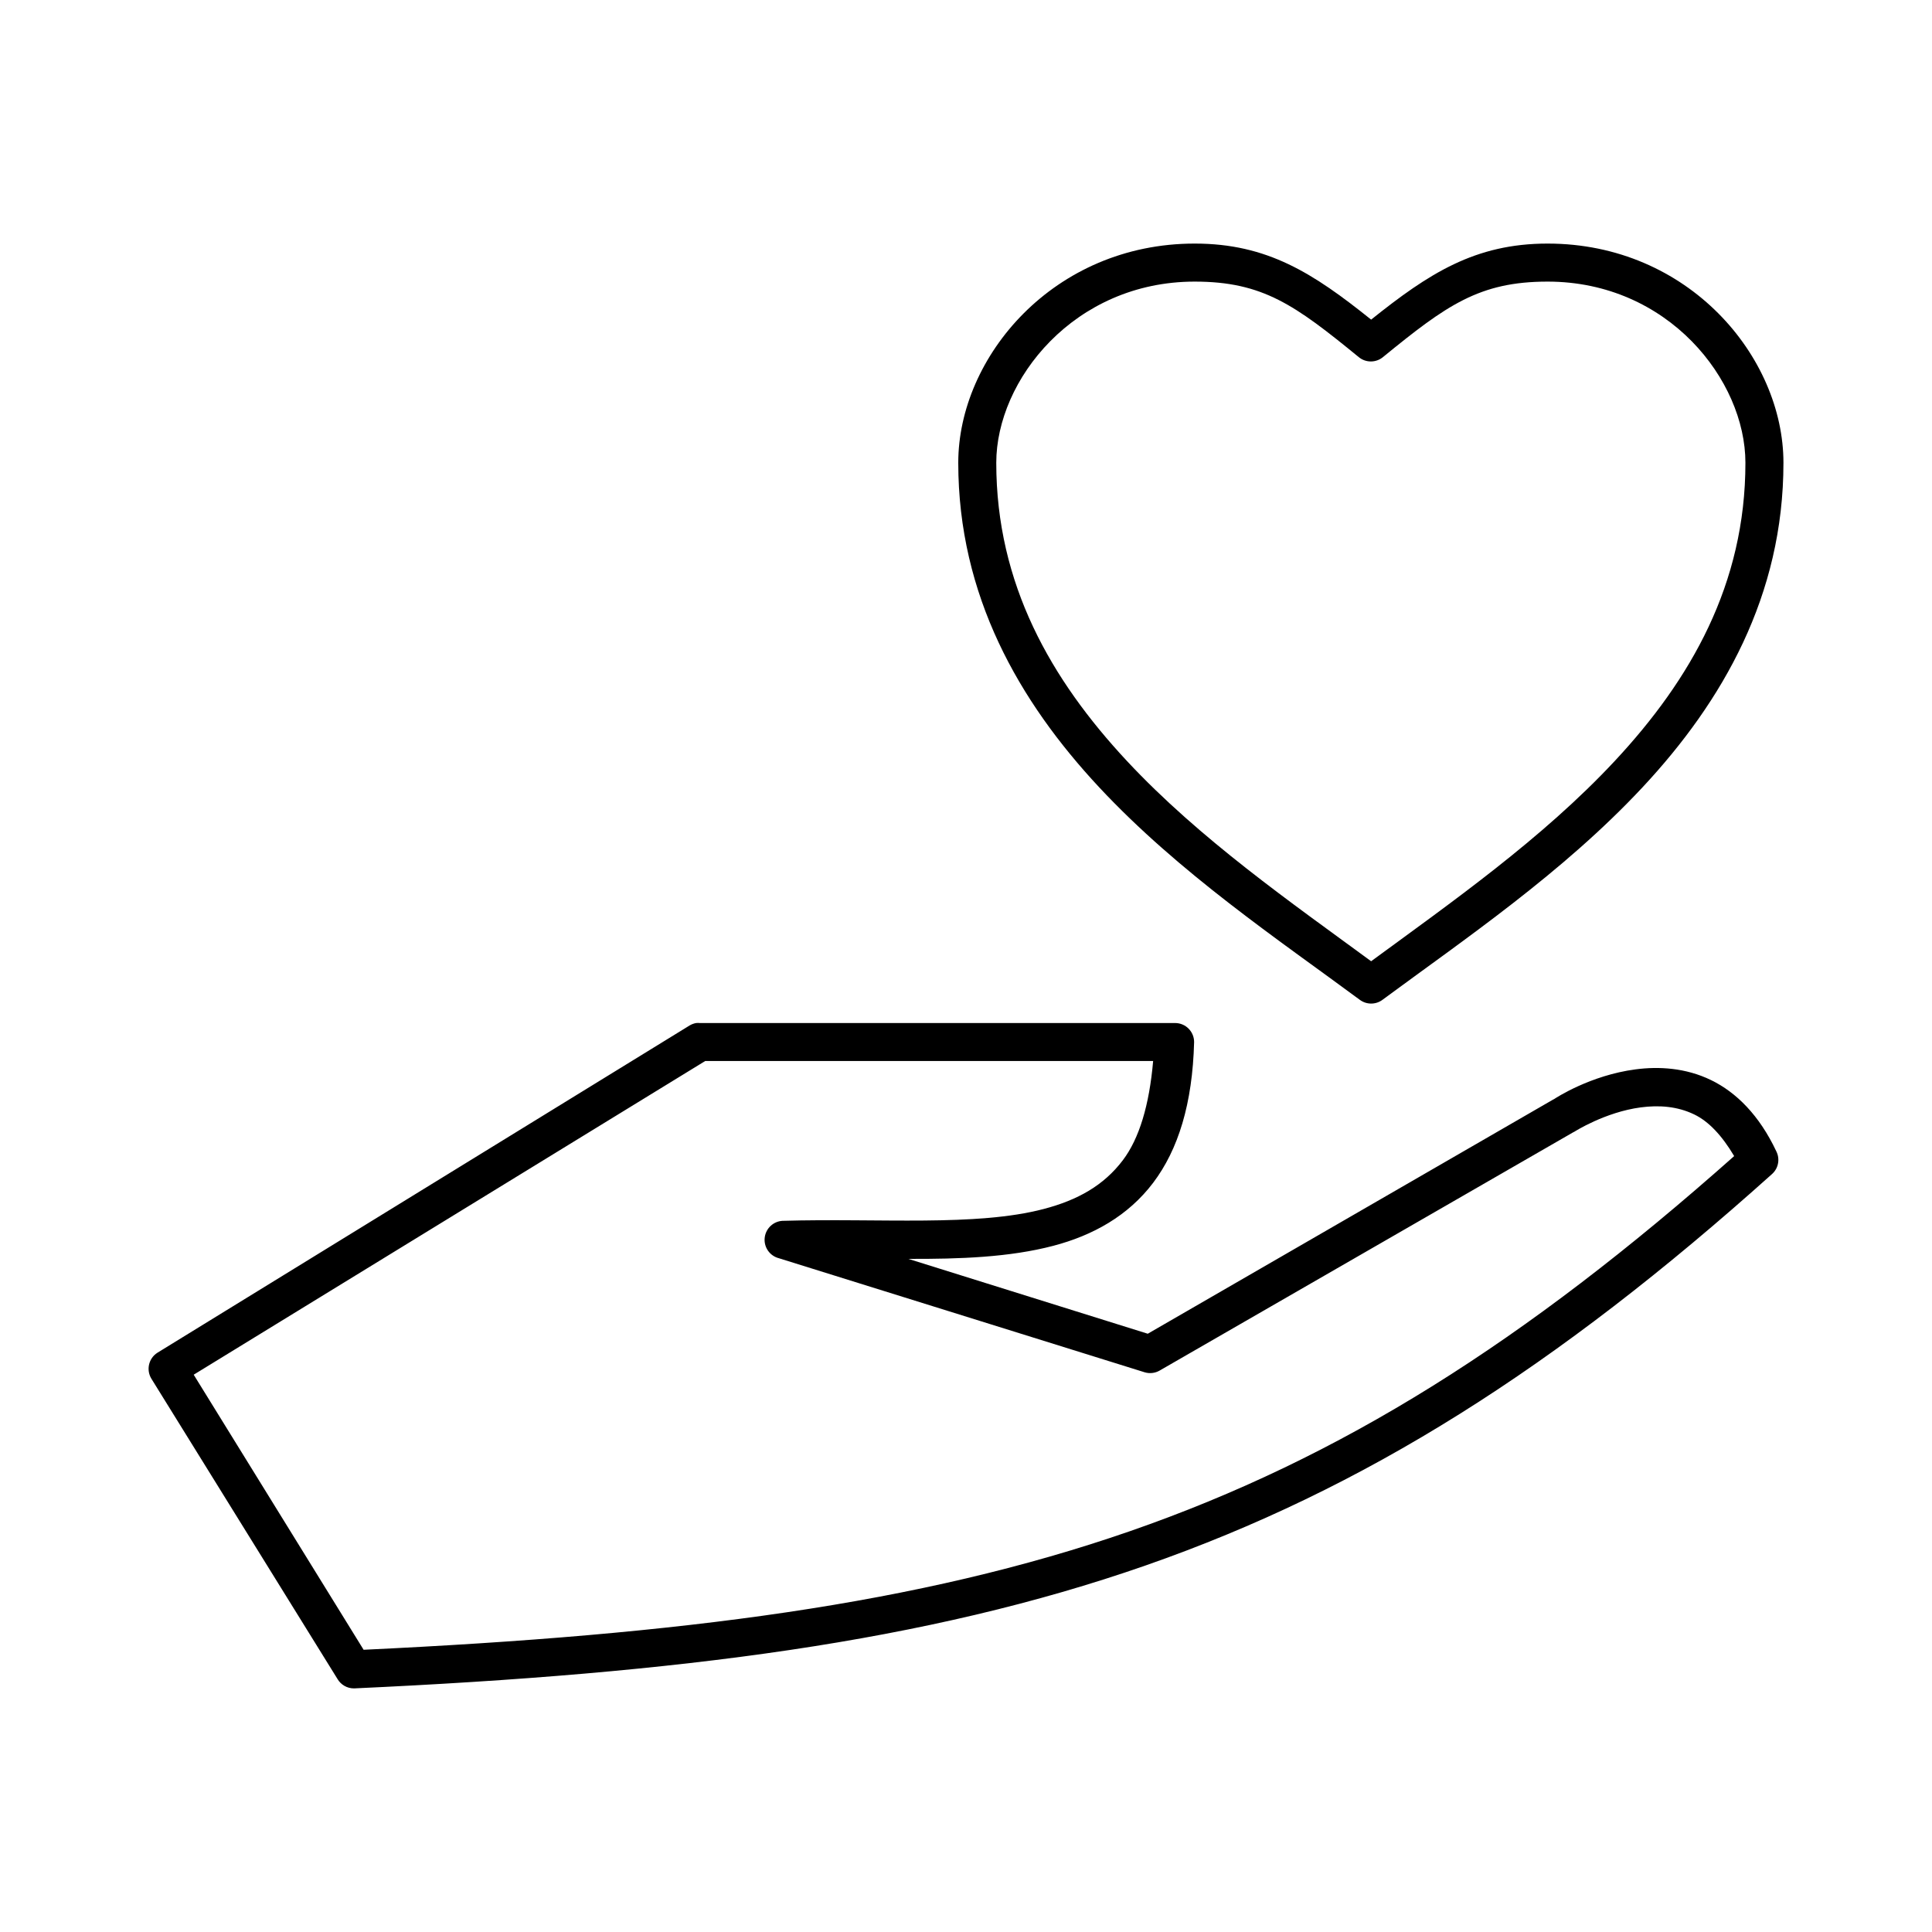 <?xml version="1.0" encoding="UTF-8"?>
<!-- Uploaded to: ICON Repo, www.svgrepo.com, Generator: ICON Repo Mixer Tools -->
<svg fill="#000000" width="800px" height="800px" version="1.1" viewBox="144 144 512 512" xmlns="http://www.w3.org/2000/svg">
 <path d="m460.61 208.55c-37.41 0-62.66 30.047-62.66 58.094 0 35.184 16.109 63.234 37.312 85.965s47.664 40.5 69.117 56.363c1.777 1.312 4.203 1.312 5.981 0 21.453-15.863 47.758-33.633 68.961-56.363s37.312-50.781 37.312-85.965c0-28.047-25.094-58.094-62.504-58.094-19.23 0-31.469 7.914-46.762 20.152-15.344-12.293-27.48-20.152-46.758-20.152zm0 10.078c18.074 0 26.633 6.25 43.453 19.992 1.871 1.559 4.586 1.559 6.457 0 16.82-13.742 25.535-19.992 43.609-19.992 31.945 0 52.426 26.117 52.426 48.016 0 32.133-14.484 57.438-34.637 79.035-19.273 20.664-43.469 37.578-64.551 53.059-21.078-15.484-45.43-32.391-64.707-53.059-20.148-21.598-34.637-46.902-34.637-79.035 0-21.898 20.641-48.016 52.586-48.016zm-132.09 196.48c-0.609 0.102-1.195 0.316-1.73 0.629l-141.07 86.75c-2.34 1.484-3.043 4.578-1.574 6.926l49.277 79.508c0.91 1.574 2.594 2.535 4.41 2.519 172.87-7.941 261.16-33.457 375.81-136.34 1.668-1.52 2.117-3.965 1.102-5.981-4.492-9.543-10.59-15.633-17.316-18.895-6.727-3.262-13.848-3.644-19.996-2.832-12 1.578-21.121 7.574-21.57 7.871-0.012 0-0.312 0.156-0.312 0.156l-107.38 62.031-63.449-19.836c13.656 0.051 26.781-0.41 38.414-3.465 10.445-2.742 19.793-7.894 26.453-16.688 6.656-8.793 10.441-20.98 10.863-37.312 0-2.785-2.258-5.039-5.039-5.039h-125.95c-0.312-0.031-0.629-0.031-0.945 0zm2.363 10.074h118.71c-1.016 11.684-3.676 20.543-8.031 26.293-5.055 6.676-11.941 10.547-20.938 12.91-17.996 4.731-43.473 2.402-69.277 3.148-2.379 0.148-4.328 1.945-4.672 4.305-0.344 2.363 1.016 4.641 3.258 5.457l97.453 30.387c1.324 0.387 2.746 0.215 3.938-0.473l109.58-63.133c0.105-0.051 0.211-0.102 0.316-0.156 0 0 8.109-5.203 17.633-6.457 4.762-0.625 9.637-0.309 14.168 1.891 3.766 1.824 7.281 5.508 10.551 11.02-111 98.59-194.9 122.87-363.21 130.83l-45.031-72.895z"/>
</svg>
